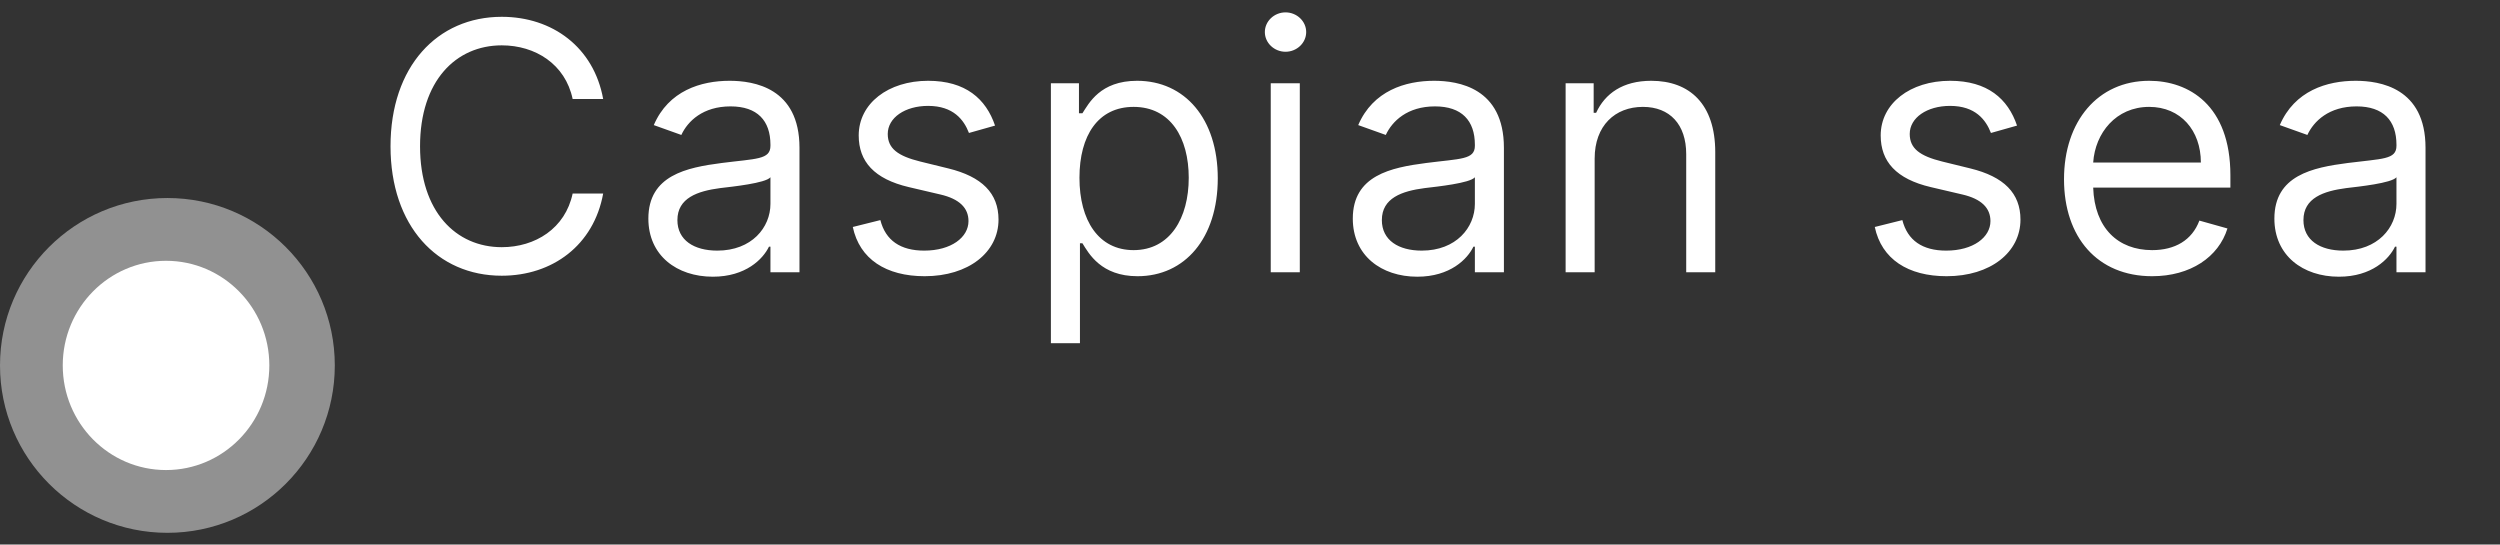 <?xml version="1.0" encoding="UTF-8"?> <svg xmlns="http://www.w3.org/2000/svg" width="101" height="22" viewBox="0 0 101 22" fill="none"><rect x="0" y="0" width="101" height="22" fill="#333333" stroke="none"/> <circle cx="6.763" cy="14.763" r="6.763" fill="#E4E4E4" fill-opacity="0.53"></circle> <ellipse cx="6.708" cy="14.763" rx="4.173" ry="4.227" fill="white"></ellipse> <path d="M24.368 4C23.99 1.912 22.32 0.679 20.271 0.679C17.666 0.679 15.777 2.688 15.777 5.909C15.777 9.131 17.666 11.139 20.271 11.139C22.32 11.139 23.99 9.906 24.368 7.818H23.135C22.837 9.23 21.623 9.986 20.271 9.986C18.422 9.986 16.97 8.554 16.97 5.909C16.97 3.264 18.422 1.832 20.271 1.832C21.623 1.832 22.837 2.588 23.135 4H24.368ZM28.799 11.179C30.131 11.179 30.827 10.463 31.066 9.966H31.126V11H32.299V5.969C32.299 3.543 30.45 3.264 29.475 3.264C28.322 3.264 27.009 3.662 26.413 5.054L27.526 5.452C27.785 4.895 28.396 4.298 29.515 4.298C30.594 4.298 31.126 4.87 31.126 5.849V5.889C31.126 6.456 30.549 6.406 29.157 6.585C27.74 6.769 26.194 7.082 26.194 8.832C26.194 10.324 27.347 11.179 28.799 11.179ZM28.978 10.125C28.043 10.125 27.367 9.707 27.367 8.892C27.367 7.997 28.183 7.719 29.097 7.599C29.594 7.54 30.927 7.401 31.126 7.162V8.236C31.126 9.19 30.37 10.125 28.978 10.125ZM40.2 5.074C39.832 3.99 39.007 3.264 37.496 3.264C35.885 3.264 34.692 4.179 34.692 5.472C34.692 6.526 35.318 7.232 36.72 7.56L37.993 7.858C38.764 8.037 39.127 8.405 39.127 8.932C39.127 9.588 38.43 10.125 37.337 10.125C36.377 10.125 35.776 9.712 35.567 8.892L34.453 9.17C34.727 10.468 35.795 11.159 37.357 11.159C39.131 11.159 40.34 10.19 40.34 8.872C40.34 7.808 39.673 7.137 38.311 6.804L37.178 6.526C36.273 6.302 35.865 5.999 35.865 5.412C35.865 4.756 36.561 4.278 37.496 4.278C38.52 4.278 38.943 4.845 39.146 5.372L40.2 5.074ZM42.456 13.864H43.63V9.827H43.729C43.988 10.244 44.485 11.159 45.956 11.159C47.865 11.159 49.198 9.628 49.198 7.202C49.198 4.795 47.865 3.264 45.937 3.264C44.445 3.264 43.988 4.179 43.729 4.577H43.59V3.364H42.456V13.864ZM43.61 7.182C43.61 5.472 44.365 4.318 45.797 4.318C47.289 4.318 48.025 5.571 48.025 7.182C48.025 8.812 47.269 10.105 45.797 10.105C44.385 10.105 43.61 8.912 43.61 7.182ZM51.338 11H52.512V3.364H51.338V11ZM51.935 2.091C52.392 2.091 52.77 1.733 52.77 1.295C52.77 0.858 52.392 0.5 51.935 0.5C51.478 0.5 51.1 0.858 51.1 1.295C51.1 1.733 51.478 2.091 51.935 2.091ZM57.258 11.179C58.591 11.179 59.287 10.463 59.526 9.966H59.585V11H60.758V5.969C60.758 3.543 58.909 3.264 57.935 3.264C56.781 3.264 55.469 3.662 54.872 5.054L55.986 5.452C56.244 4.895 56.856 4.298 57.974 4.298C59.053 4.298 59.585 4.87 59.585 5.849V5.889C59.585 6.456 59.008 6.406 57.617 6.585C56.2 6.769 54.653 7.082 54.653 8.832C54.653 10.324 55.807 11.179 57.258 11.179ZM57.438 10.125C56.503 10.125 55.827 9.707 55.827 8.892C55.827 7.997 56.642 7.719 57.557 7.599C58.054 7.54 59.386 7.401 59.585 7.162V8.236C59.585 9.19 58.83 10.125 57.438 10.125ZM64.424 6.406C64.424 5.074 65.249 4.318 66.373 4.318C67.462 4.318 68.123 5.029 68.123 6.227V11H69.296V6.148C69.296 4.199 68.257 3.264 66.711 3.264C65.558 3.264 64.842 3.781 64.484 4.557H64.384V3.364H63.251V11H64.424V6.406ZM81.488 5.074C81.12 3.99 80.295 3.264 78.784 3.264C77.173 3.264 75.98 4.179 75.98 5.472C75.98 6.526 76.606 7.232 78.008 7.56L79.281 7.858C80.052 8.037 80.414 8.405 80.414 8.932C80.414 9.588 79.718 10.125 78.625 10.125C77.665 10.125 77.064 9.712 76.855 8.892L75.741 9.17C76.014 10.468 77.083 11.159 78.644 11.159C80.419 11.159 81.627 10.19 81.627 8.872C81.627 7.808 80.961 7.137 79.599 6.804L78.466 6.526C77.561 6.302 77.153 5.999 77.153 5.412C77.153 4.756 77.849 4.278 78.784 4.278C79.808 4.278 80.23 4.845 80.434 5.372L81.488 5.074ZM86.946 11.159C88.497 11.159 89.631 10.383 89.989 9.23L88.855 8.912C88.557 9.707 87.866 10.105 86.946 10.105C85.569 10.105 84.619 9.215 84.565 7.58H90.108V7.082C90.108 4.239 88.418 3.264 86.827 3.264C84.758 3.264 83.386 4.895 83.386 7.241C83.386 9.588 84.739 11.159 86.946 11.159ZM84.565 6.565C84.644 5.377 85.484 4.318 86.827 4.318C88.099 4.318 88.915 5.273 88.915 6.565H84.565ZM94.491 11.179C95.823 11.179 96.519 10.463 96.758 9.966H96.817V11H97.991V5.969C97.991 3.543 96.141 3.264 95.167 3.264C94.013 3.264 92.701 3.662 92.104 5.054L93.218 5.452C93.477 4.895 94.088 4.298 95.207 4.298C96.285 4.298 96.817 4.87 96.817 5.849V5.889C96.817 6.456 96.241 6.406 94.849 6.585C93.432 6.769 91.885 7.082 91.885 8.832C91.885 10.324 93.039 11.179 94.491 11.179ZM94.67 10.125C93.735 10.125 93.059 9.707 93.059 8.892C93.059 7.997 93.874 7.719 94.789 7.599C95.286 7.54 96.618 7.401 96.817 7.162V8.236C96.817 9.19 96.062 10.125 94.67 10.125Z" fill="white"></path> </svg> 